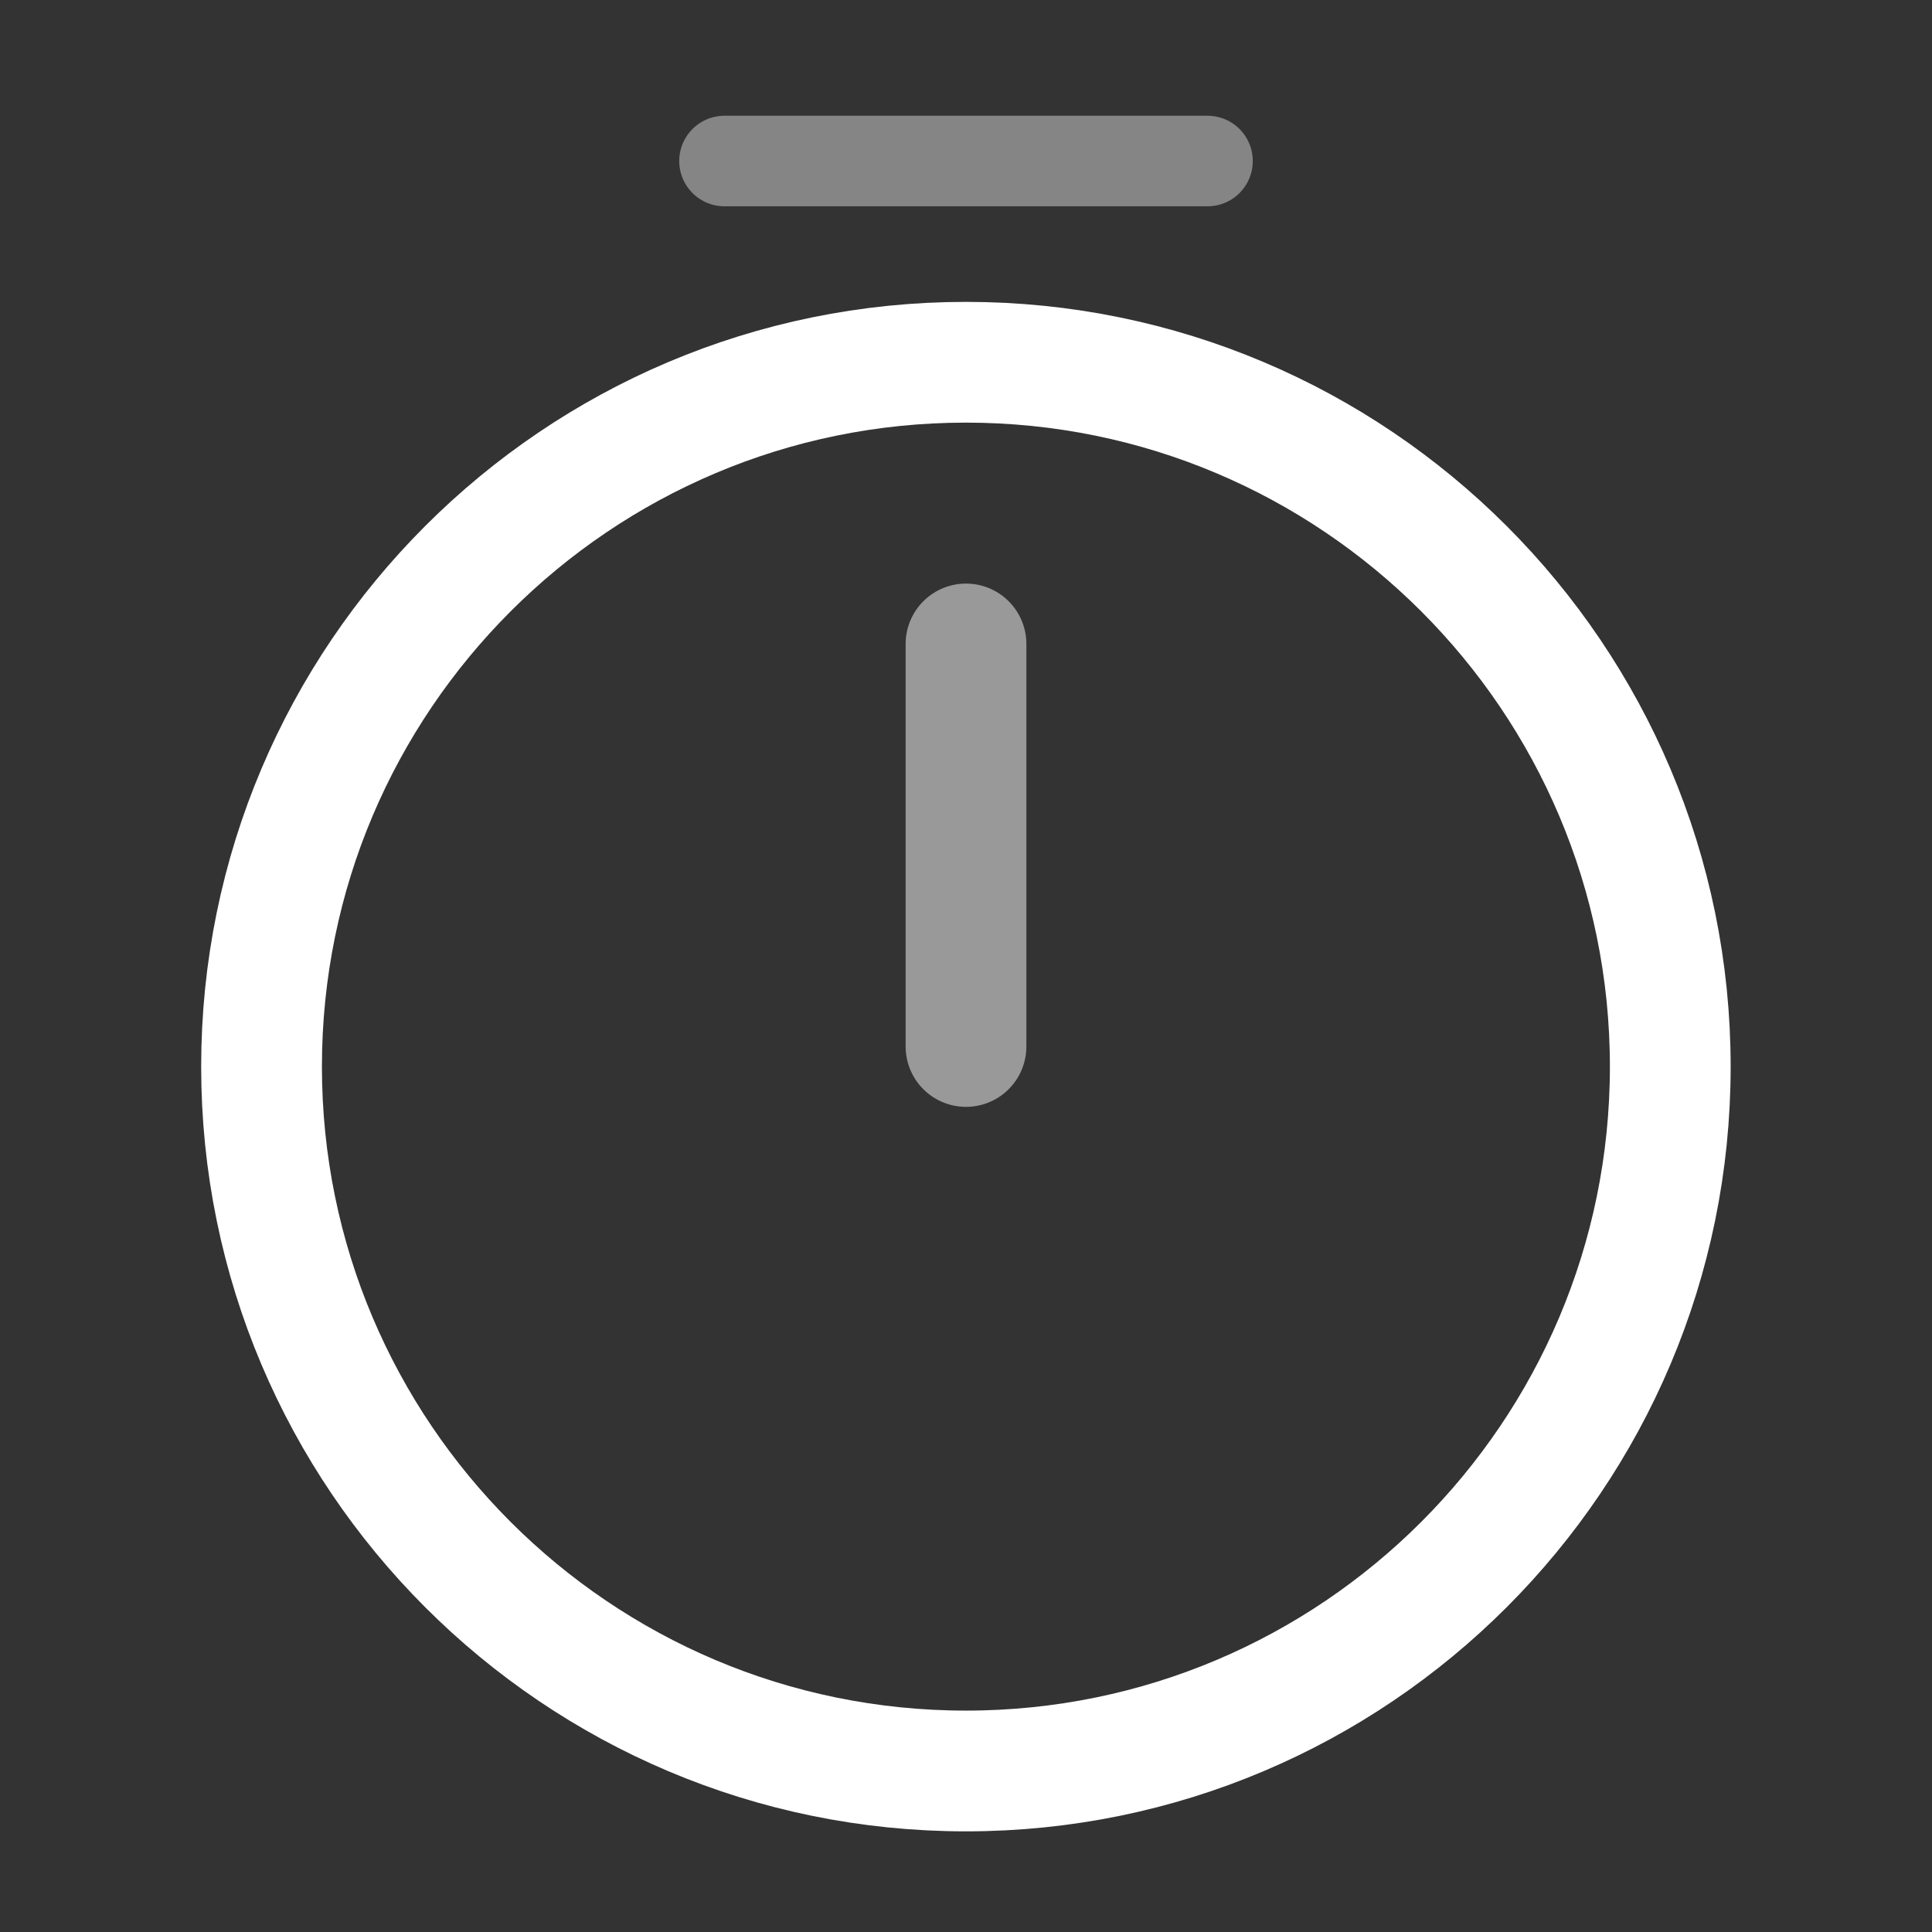 <svg width="32" height="32" viewBox="0 0 32 32" fill="none" xmlns="http://www.w3.org/2000/svg">
<rect x="0" y="0" width="32" height="32" fill="#333333" stroke="none"/>
<path d="M27.665 17.667C27.665 24.107 22.439 29.333 15.999 29.333C9.559 29.333 4.332 24.107 4.332 17.667C4.332 11.227 9.559 6 15.999 6C22.439 6 27.665 11.227 27.665 17.667Z" stroke="white" stroke-width="2" stroke-linecap="round" stroke-linejoin="round"/>
<path opacity="0.5" d="M16 10.666V17.333" stroke="white" stroke-width="2" stroke-linecap="round"/>
<path opacity="0.4" d="M12 2.667H20" stroke="white" stroke-width="1.5" stroke-miterlimit="10" stroke-linecap="round" stroke-linejoin="round"/>
</svg>
